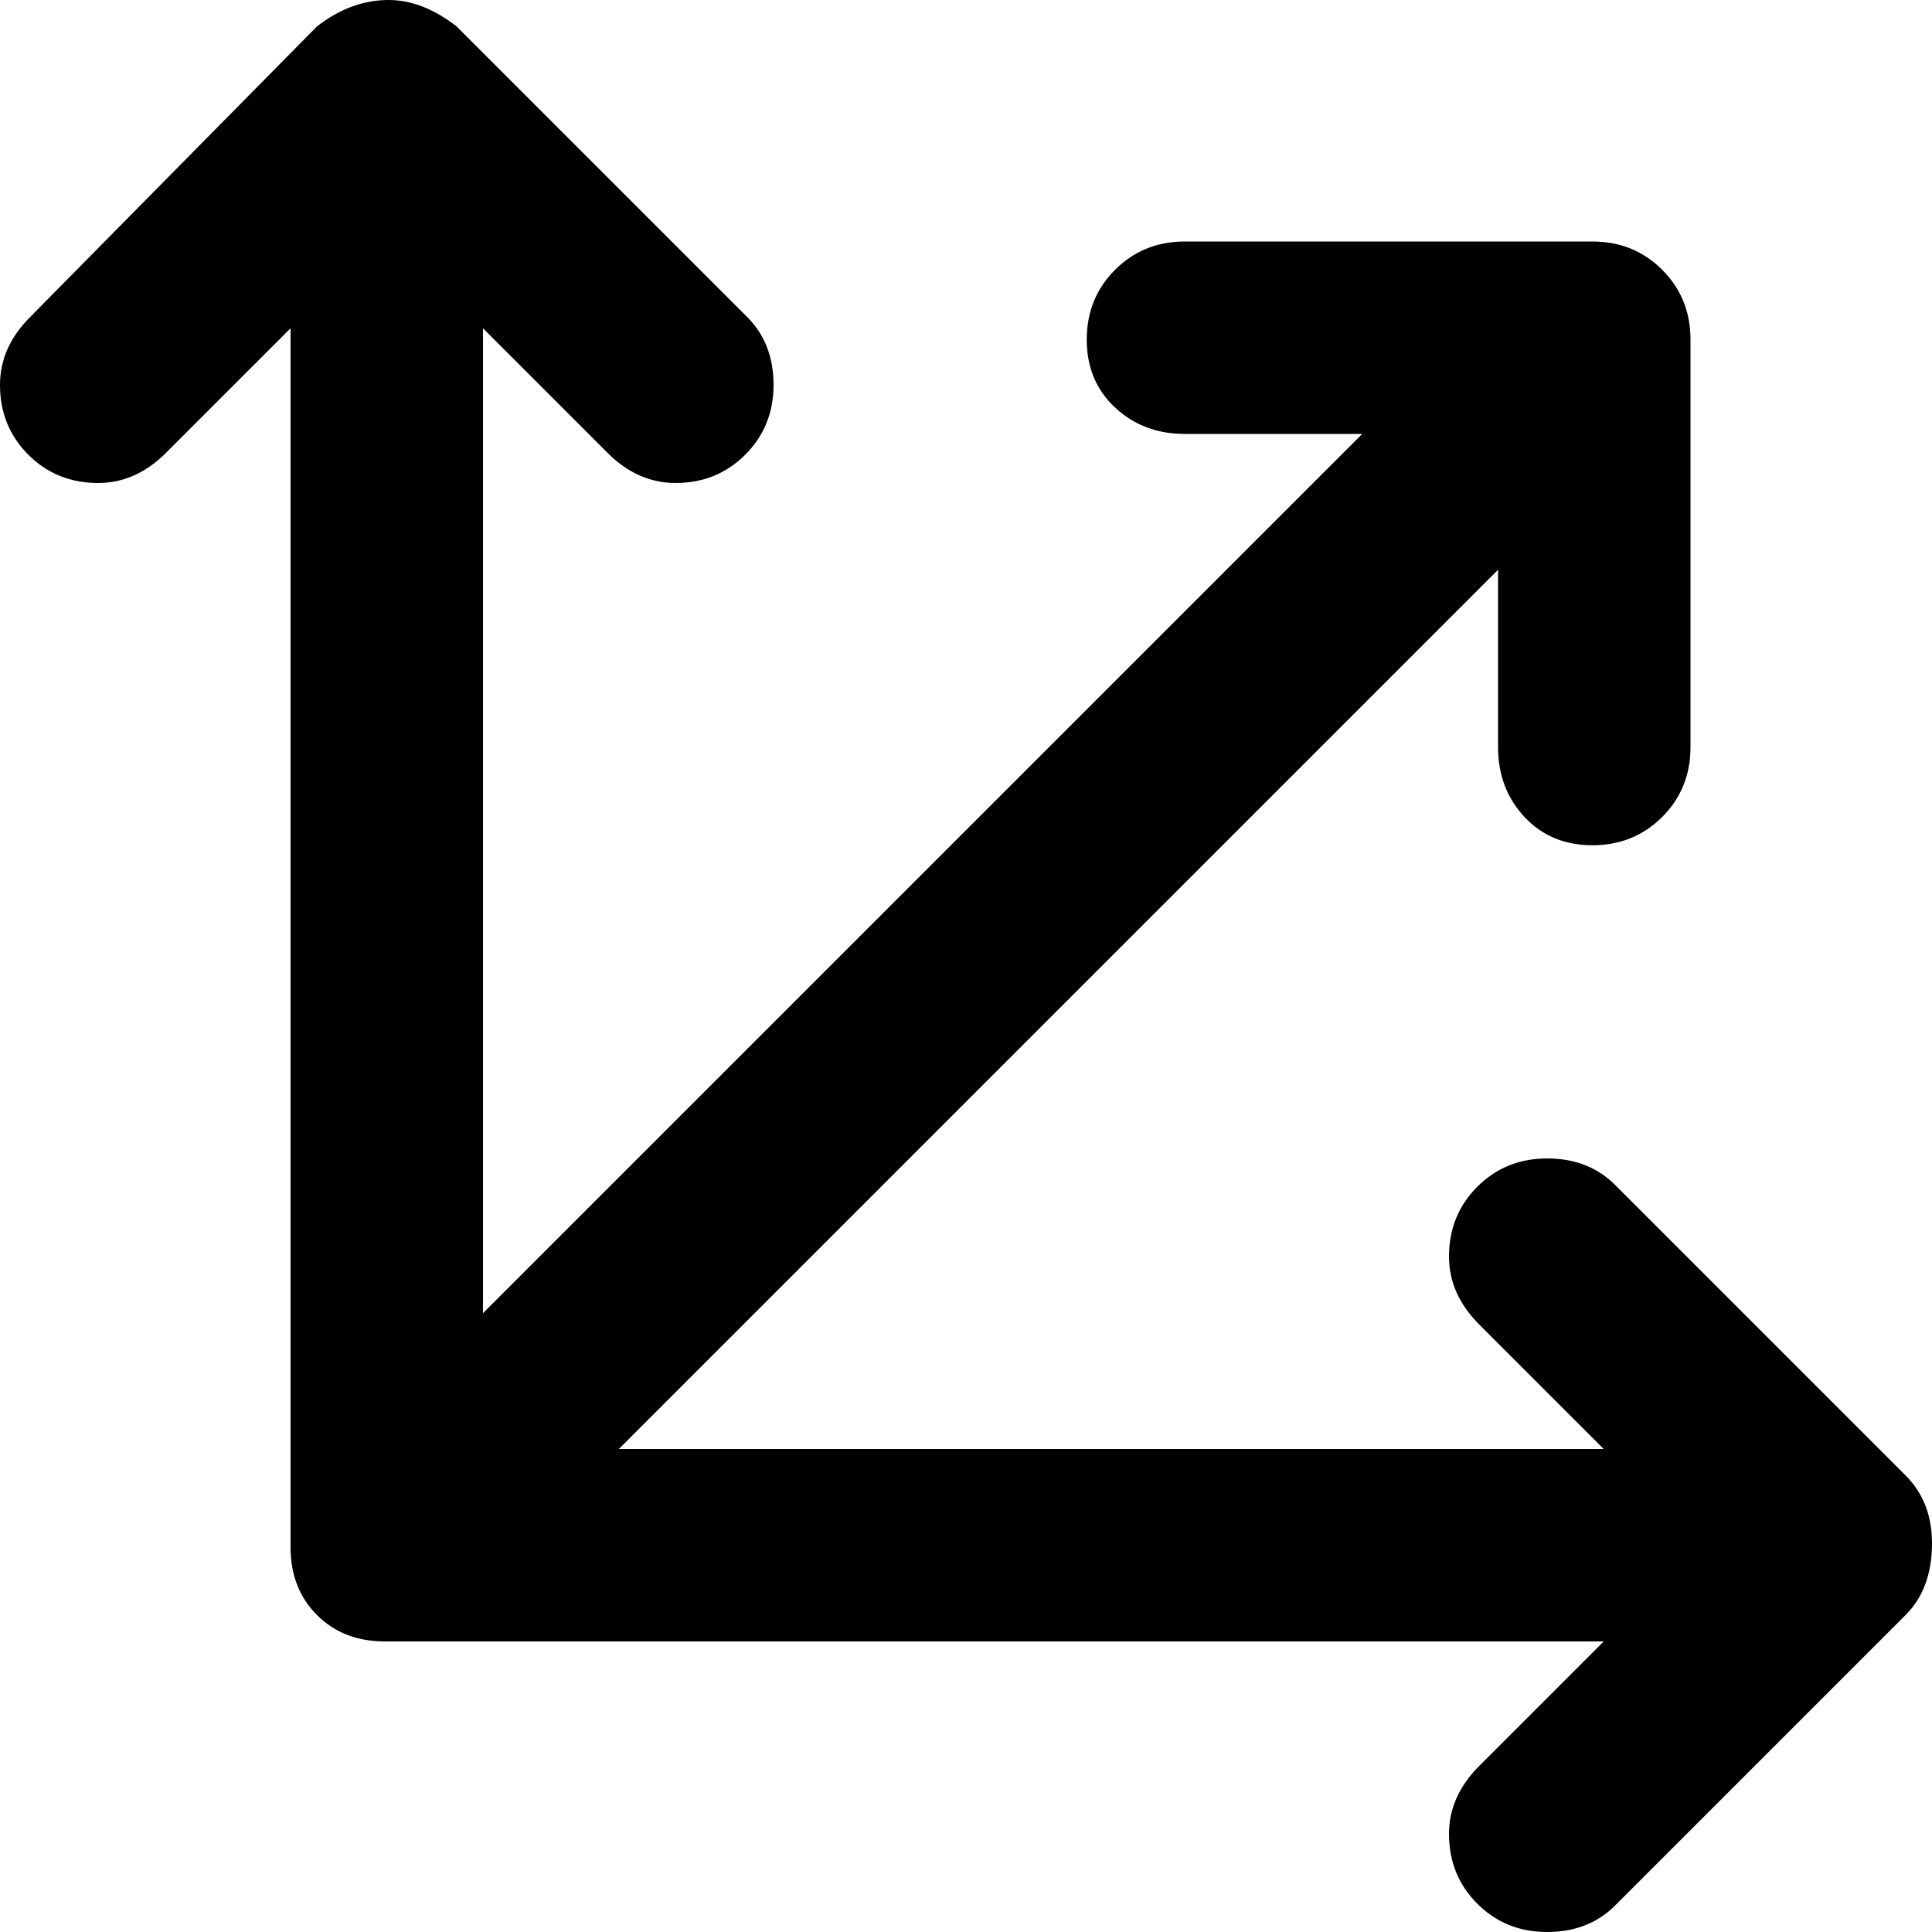 <svg xmlns="http://www.w3.org/2000/svg" viewBox="0 0 512 512">
	<path d="M505 391q7 7 7 18 0 12-7 19l-77 77q-7 7-18 7t-18.5-7.5T384 486q0-10 8-18l33-33H102q-11 0-18-7t-7-18V87l-33 33q-8 8-18 8-11 0-18.5-7.5T0 102q0-10 8-18L84 7q9-7 19-7 9 0 18 7l77 77q7 7 7 18t-7.5 18.5T179 128q-10 0-18-8l-33-33v261l233-233h-47q-11 0-18.5-7T288 90t7.5-18.5T314 64h108q11 0 18.5 7.5T448 90v108q0 11-7.5 18.5T422 224t-18-7.5-7-18.5v-47L164 384h261l-33-33q-8-8-8-18 0-11 7.5-18.5T410 307t18 7z"/>
</svg>